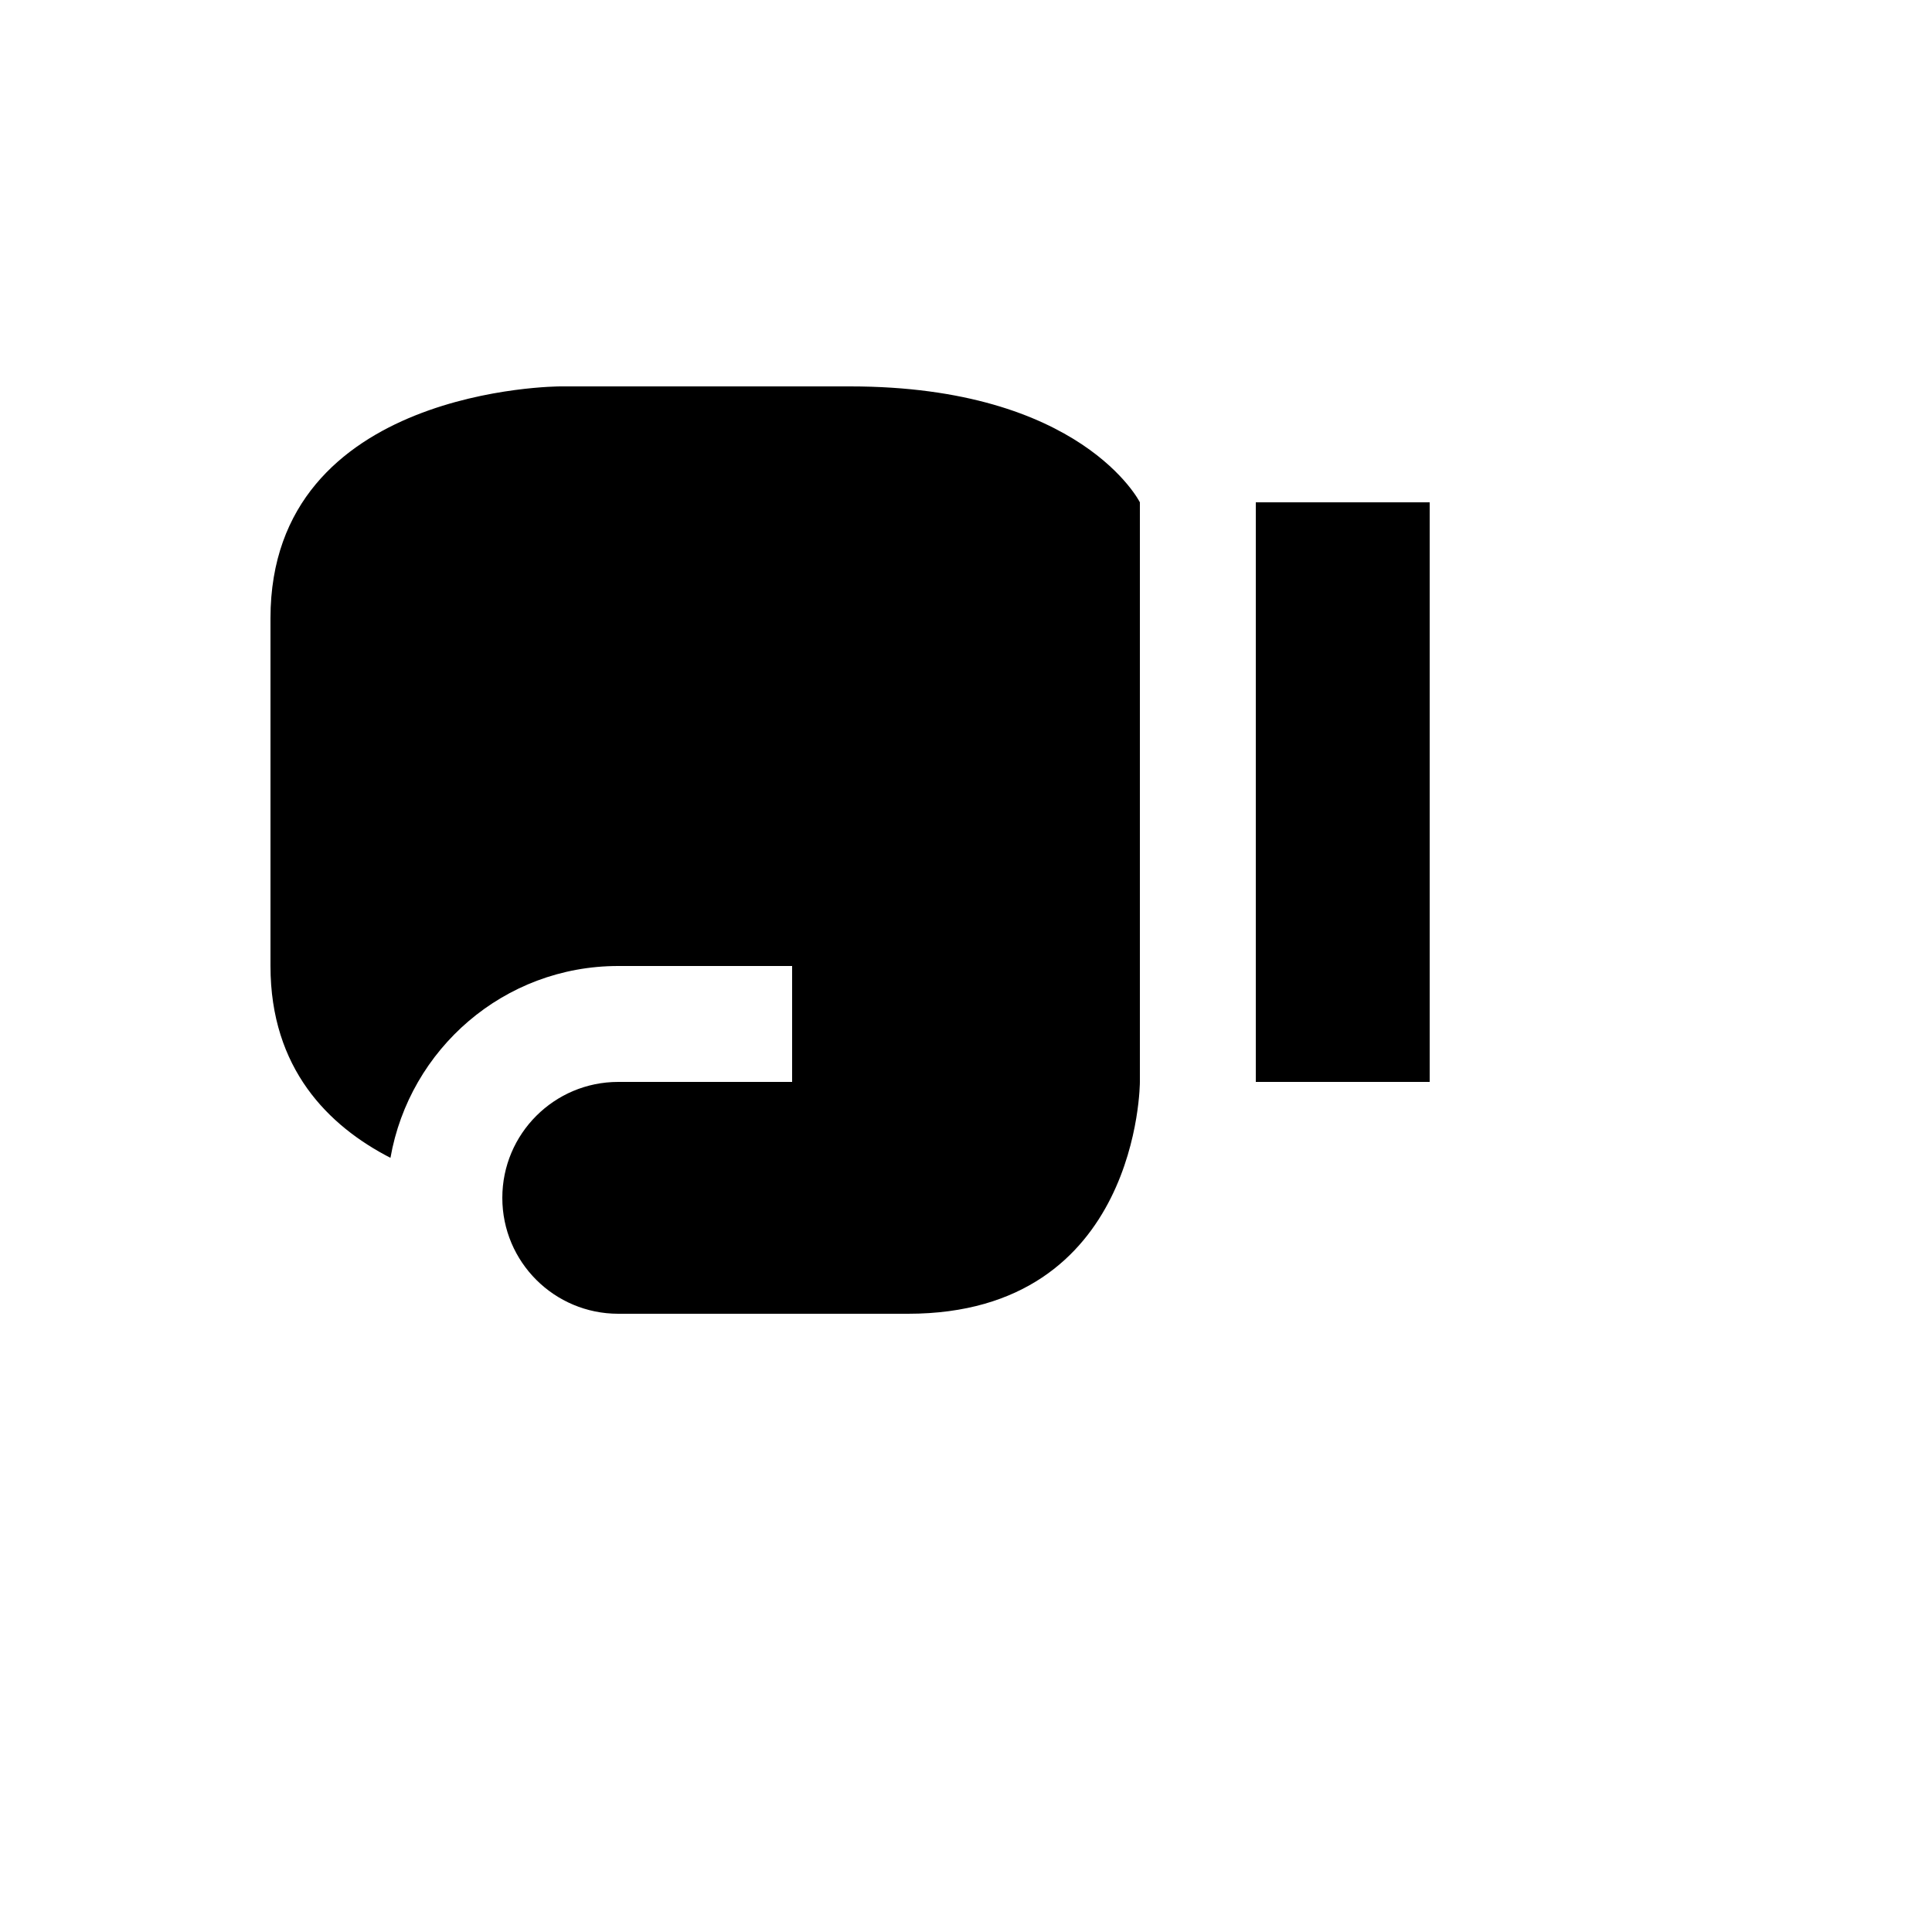 <svg xmlns="http://www.w3.org/2000/svg" version="1.1" xmlns:xlink="http://www.w3.org/1999/xlink" width="100%" height="100%" id="svgWorkerArea" viewBox="-25 -25 625 625" xmlns:idraw="https://idraw.muisca.co" style="background: white;"><defs id="defsdoc"><pattern id="patternBool" x="0" y="0" width="10" height="10" patternUnits="userSpaceOnUse" patternTransform="rotate(35)"><circle cx="5" cy="5" r="4" style="stroke: none;fill: #ff000070;"></circle></pattern></defs><g id="fileImp-687082529" class="cosito"><path id="pathImp-381251183" class="grouped" d="M381.25 325C381.25 325 381.25 137.5 381.25 137.5 381.25 137.5 437.5 137.5 437.5 137.5 437.5 137.5 437.5 325 437.5 325 437.5 325 381.25 325 381.25 325M250 100C175 100 156.25 100 156.25 100 156.25 100 62.5 100 62.5 175 62.5 175 62.5 287.5 62.5 287.5 62.5 320.688 81.25 339.25 101.312 349.562 107.5 314.312 138.062 287.5 175 287.5 175 287.5 231.25 287.5 231.25 287.5 231.25 287.5 231.25 325 231.25 325 231.25 325 175 325 175 325 154.289 325 137.5 341.789 137.5 362.5 137.5 383.312 154.375 400 175 400 175 400 268.75 400 268.75 400 343.75 400 343.75 325 343.75 325 343.75 325 343.75 137.5 343.75 137.5 343.75 137.5 325 100 250 100 250 100 250 100 250 100"></path></g></svg>